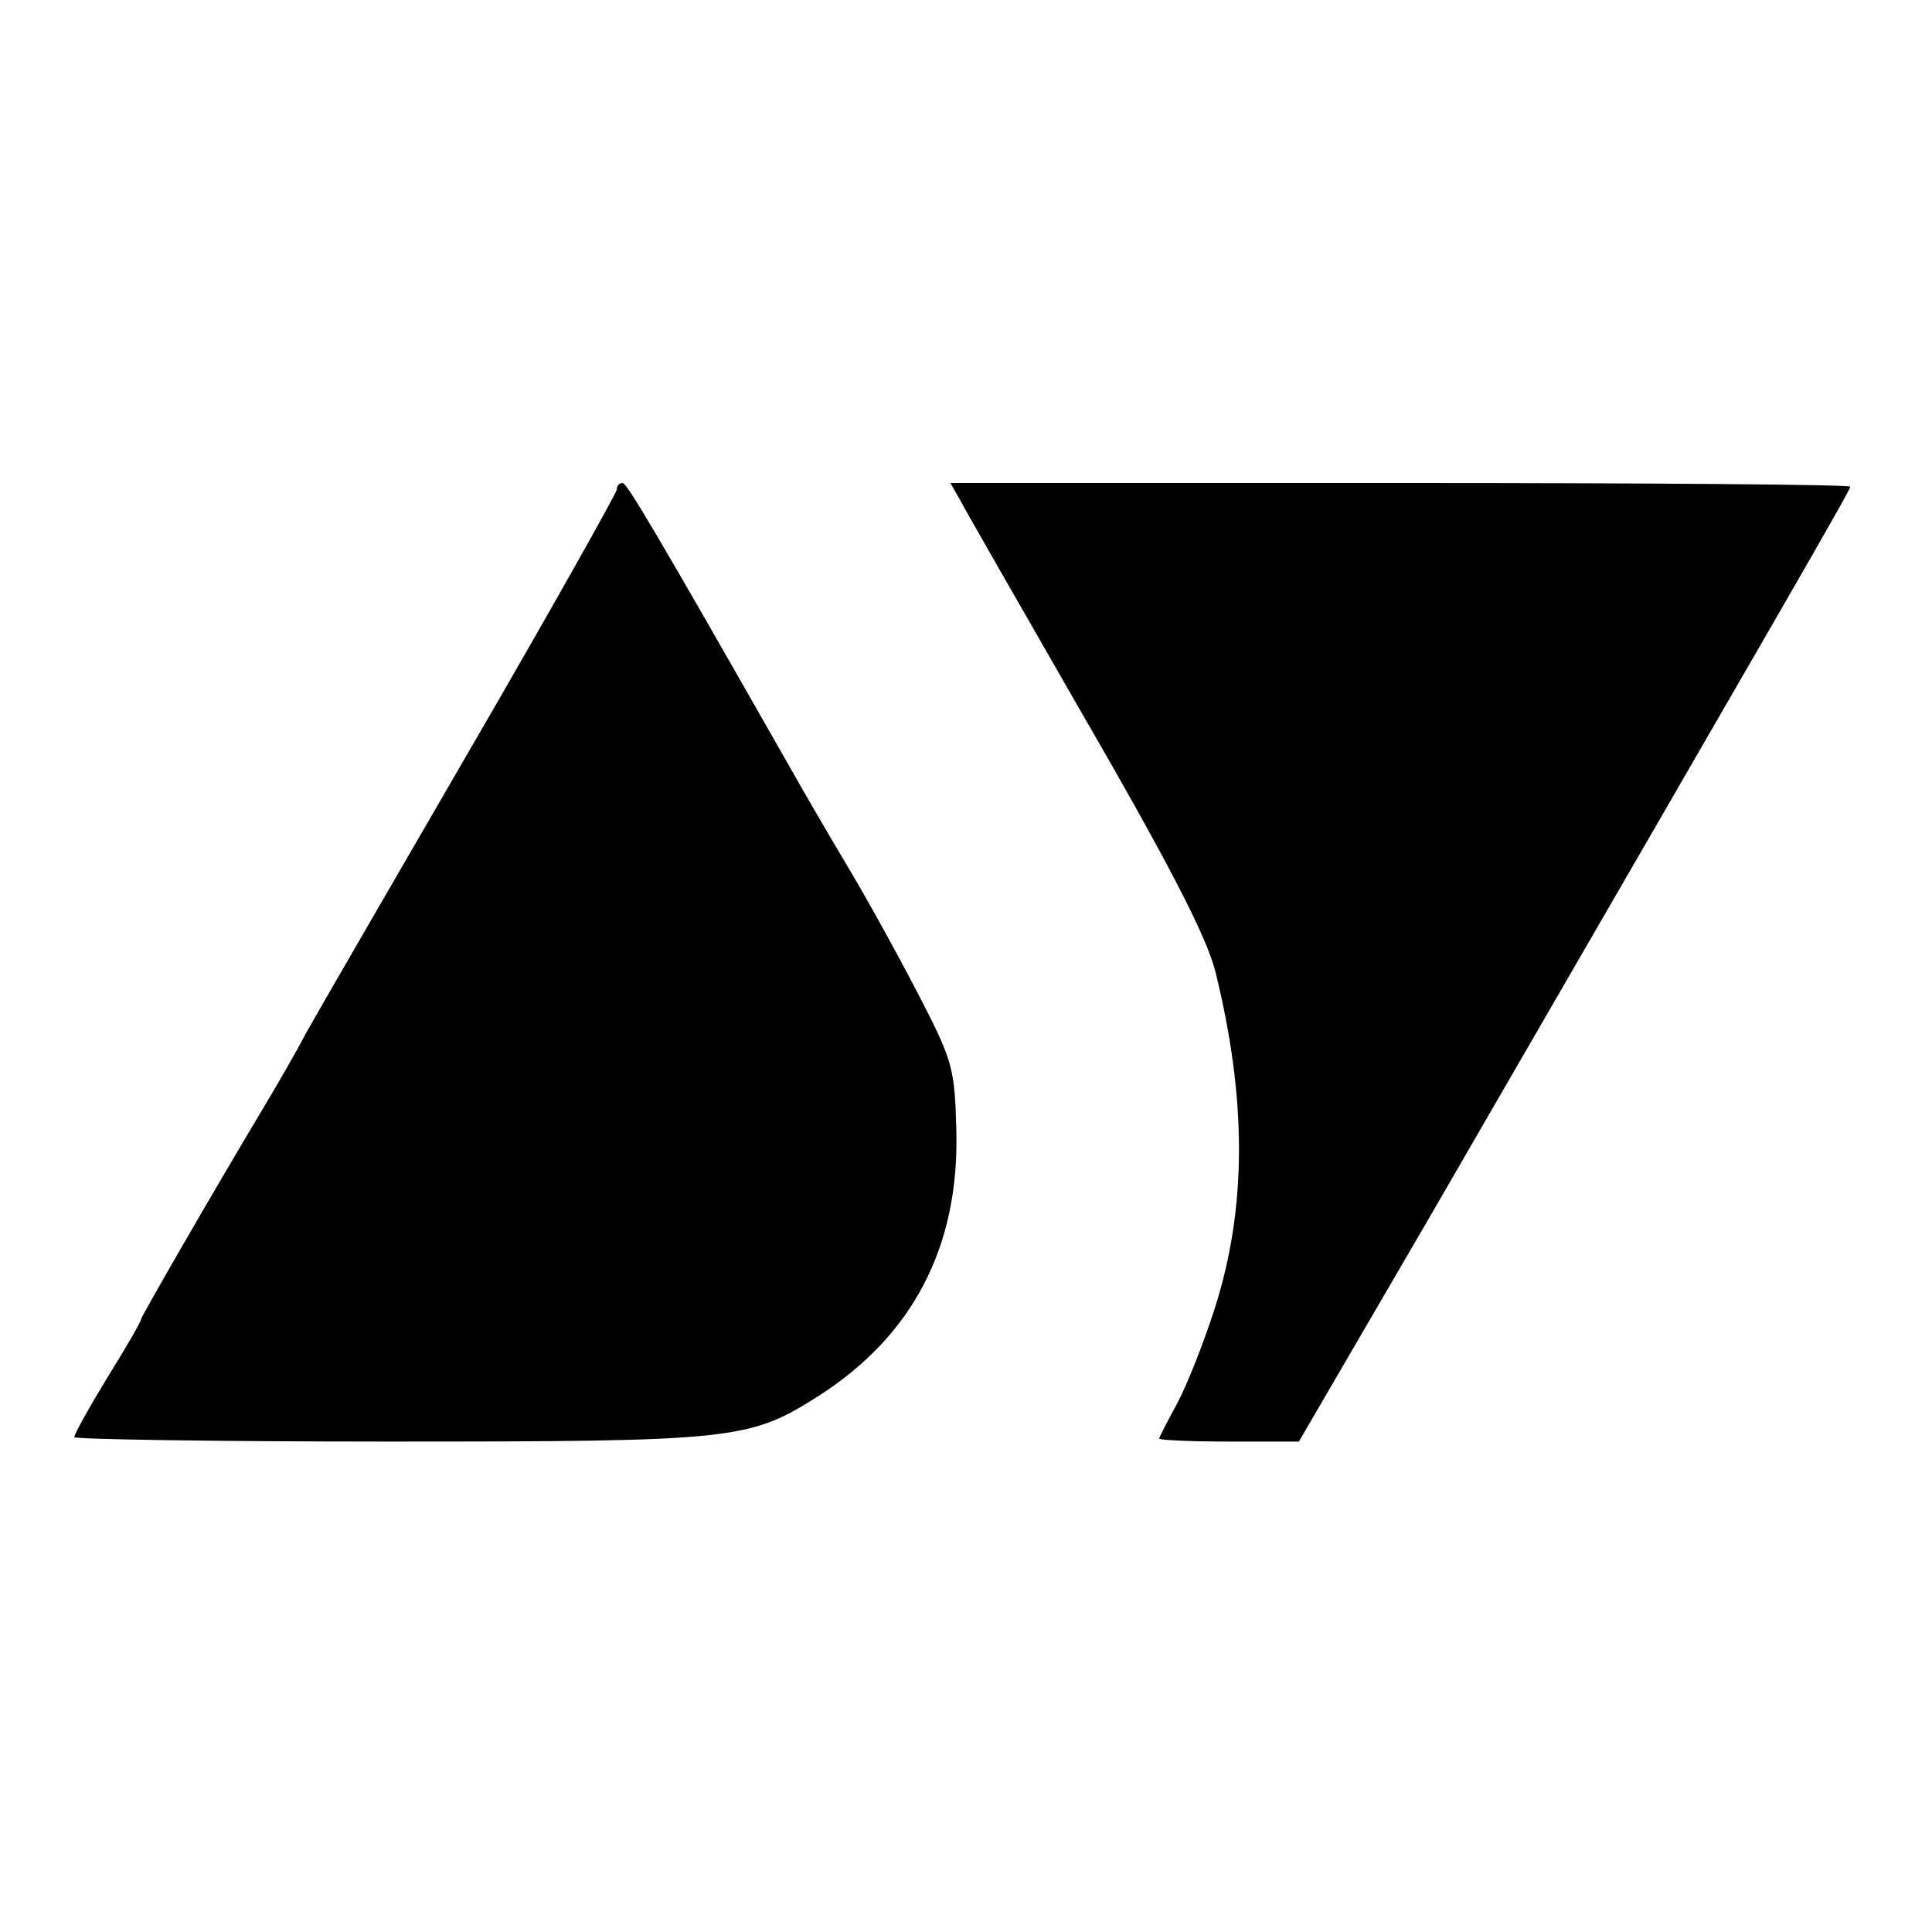 <?xml version="1.0" standalone="no"?>
<!DOCTYPE svg PUBLIC "-//W3C//DTD SVG 20010904//EN"
 "http://www.w3.org/TR/2001/REC-SVG-20010904/DTD/svg10.dtd">
<svg version="1.0" xmlns="http://www.w3.org/2000/svg"
 width="260pt" height="260pt" viewBox="0 0 260 260"
 preserveAspectRatio="xMidYMid meet">
<g transform="translate(0,260) scale(0.1,-0.1)"
fill="#000000" stroke="none">
<path d="M830 1941 c0 -4 -88 -161 -196 -347 -108 -186 -208 -359 -222 -384
-13 -25 -39 -70 -57 -100 -73 -122 -165 -282 -165 -285 0 -3 -20 -38 -45 -78
-25 -41 -45 -77 -45 -81 0 -3 190 -6 423 -6 465 0 485 2 578 61 127 81 190
201 186 357 -2 82 -5 94 -45 172 -24 47 -68 128 -99 180 -31 52 -68 116 -82
141 -181 318 -217 378 -223 379 -5 0 -8 -4 -8 -9z"/>
<path d="M1291 1929 c6 -12 75 -132 153 -268 128 -221 180 -321 192 -370 42
-171 42 -316 -1 -451 -15 -47 -38 -105 -51 -129 -13 -24 -24 -45 -24 -47 0 -2
42 -4 94 -4 l94 0 173 297 c489 845 569 983 569 988 0 3 -272 5 -605 5 l-606
0 12 -21z"/>
</g>
</svg>
